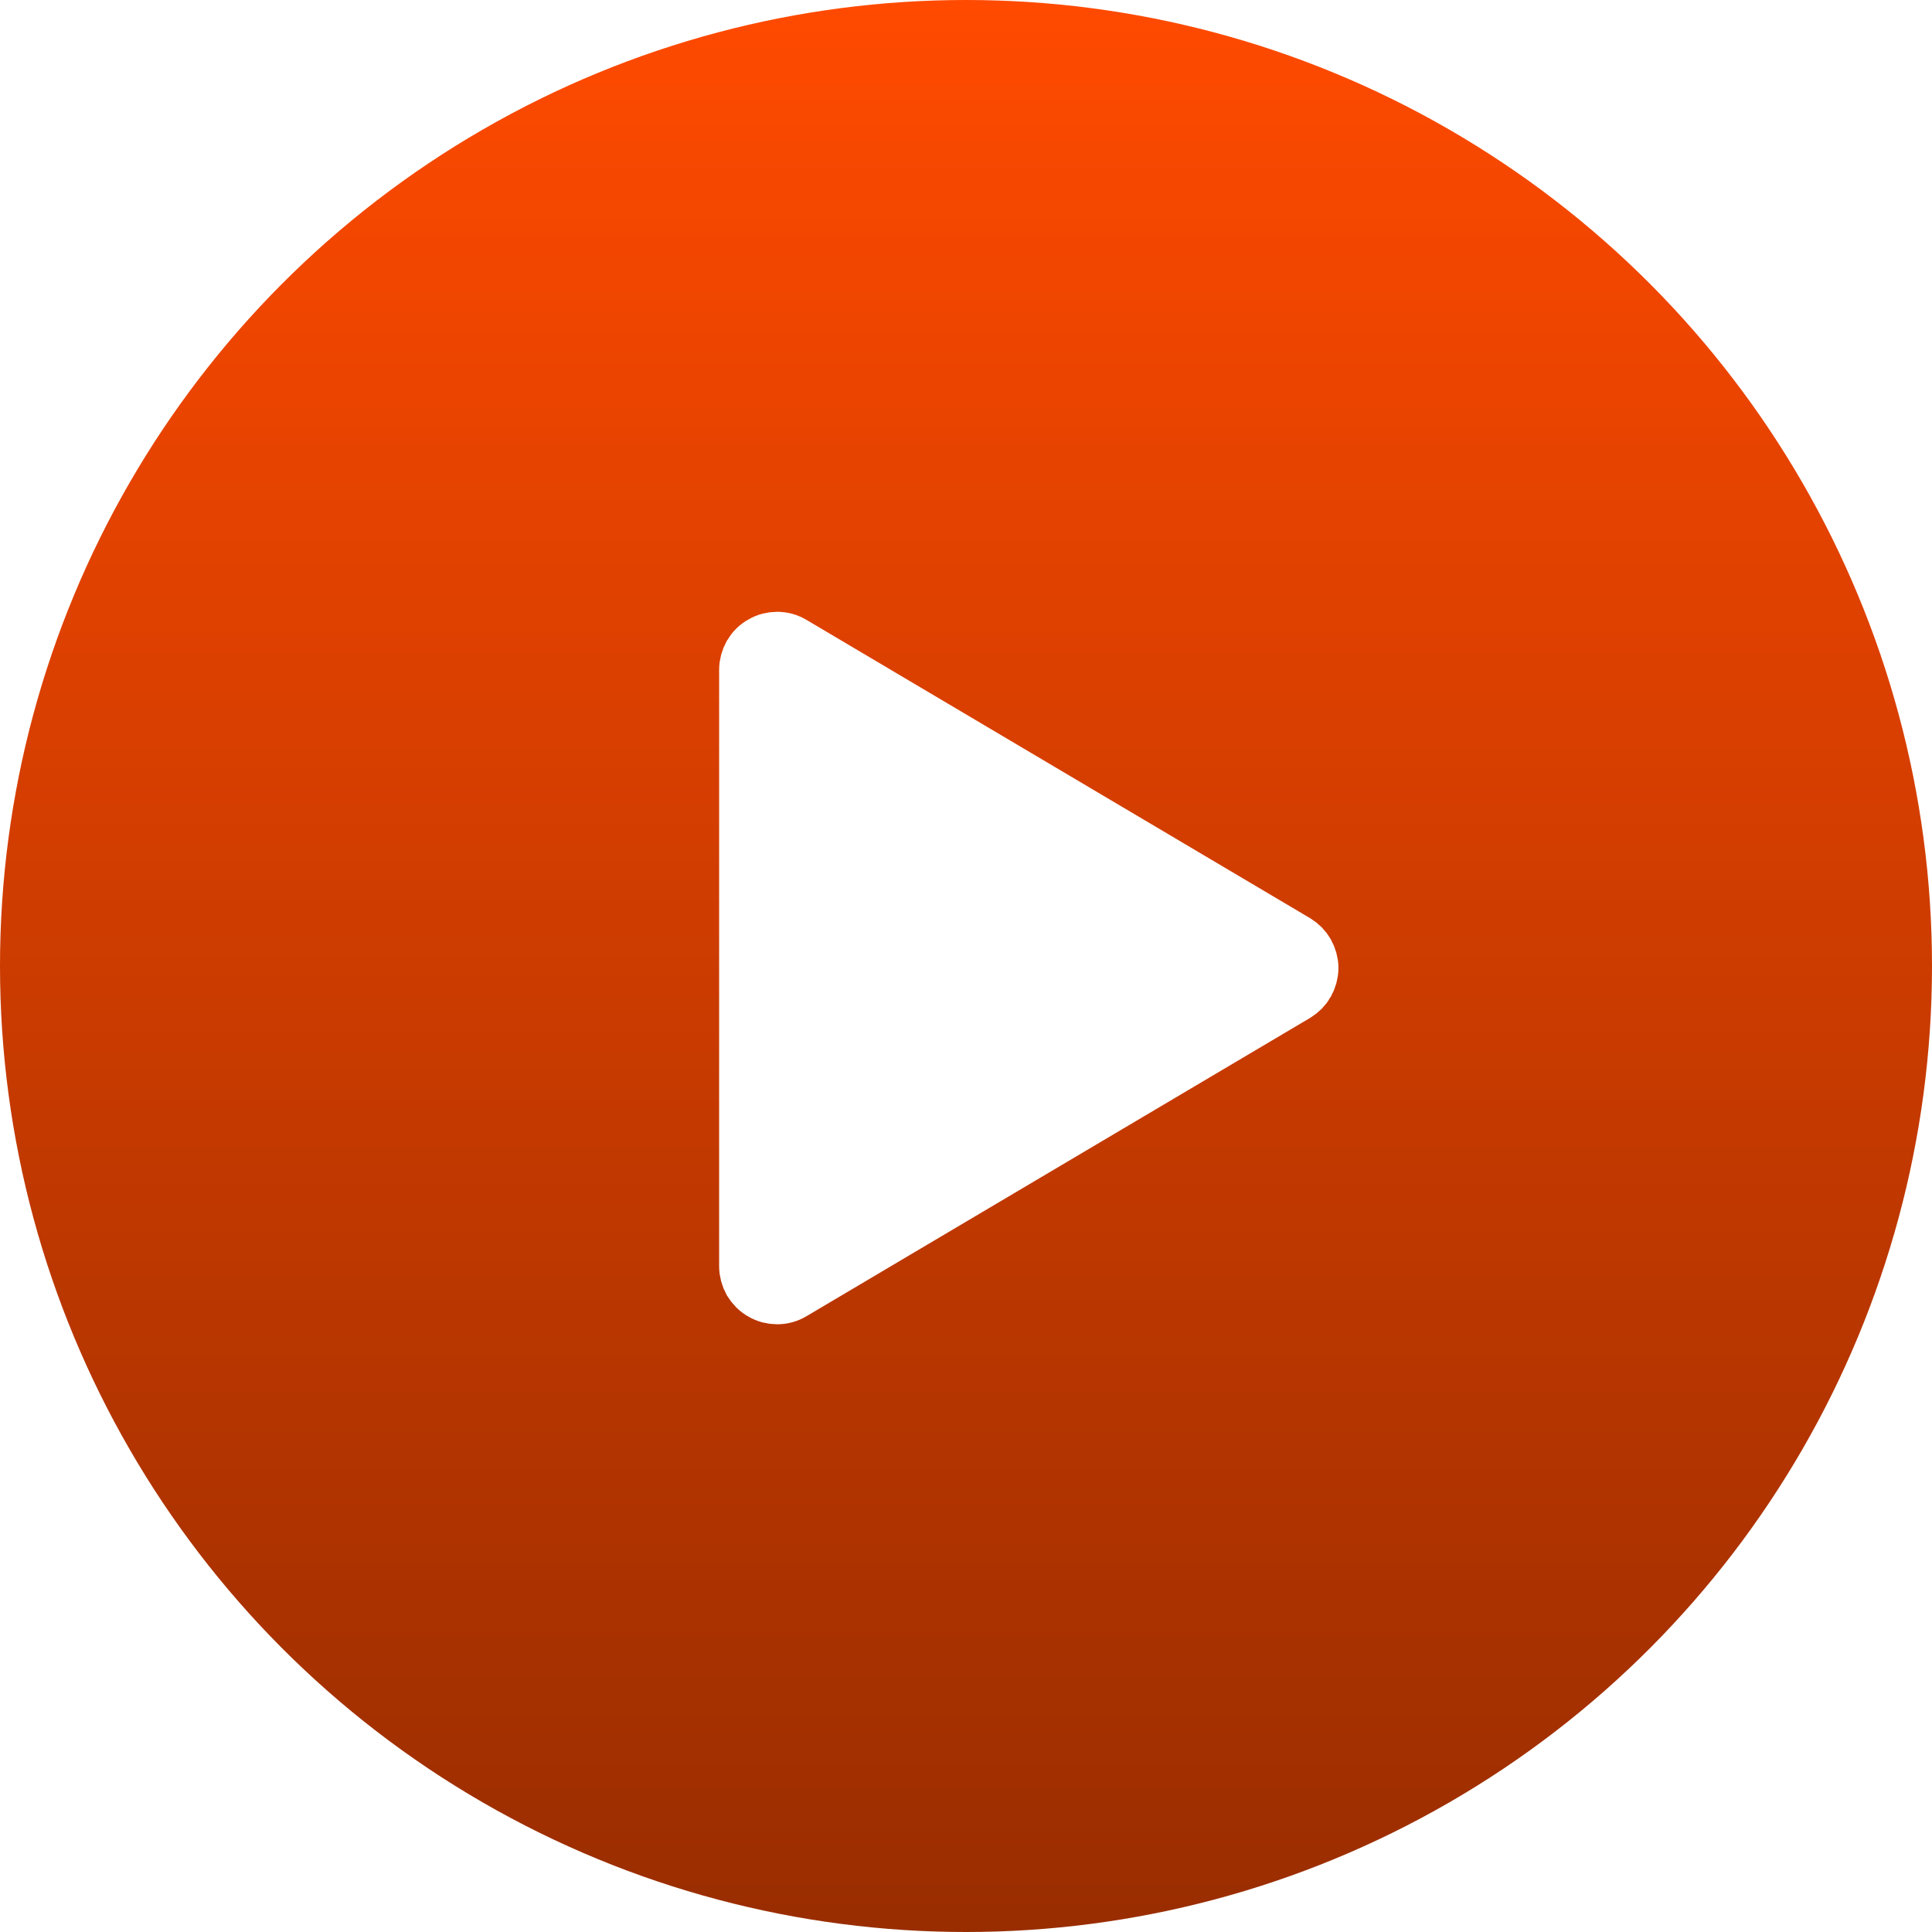 <svg width="9" height="9" viewBox="0 0 9 9" fill="none" xmlns="http://www.w3.org/2000/svg">
<g filter="url(#filter0_n_3459_7751)">
<circle cx="4.5" cy="4.5" r="4.5" fill="url(#paint0_linear_3459_7751)"/>
</g>
<path d="M3.681 3.017C3.663 3.006 3.642 3 3.621 3C3.6 3 3.579 3.005 3.561 3.016C3.542 3.026 3.527 3.041 3.516 3.06C3.506 3.078 3.5 3.099 3.5 3.12V5.899C3.5 5.92 3.506 5.941 3.516 5.959C3.527 5.977 3.542 5.993 3.561 6.003C3.579 6.014 3.6 6.019 3.621 6.019C3.642 6.019 3.663 6.013 3.681 6.002L6.026 4.613C6.044 4.602 6.059 4.587 6.069 4.569C6.079 4.551 6.085 4.53 6.085 4.509C6.085 4.489 6.079 4.468 6.069 4.45C6.059 4.432 6.044 4.417 6.026 4.406L3.681 3.017Z" fill="white" stroke="white" stroke-width="0.3" stroke-linecap="round" stroke-linejoin="round"/>
<defs>
<filter id="filter0_n_3459_7751" x="0" y="0" width="9" height="9" filterUnits="userSpaceOnUse" color-interpolation-filters="sRGB">
<feFlood flood-opacity="0" result="BackgroundImageFix"/>
<feBlend mode="normal" in="SourceGraphic" in2="BackgroundImageFix" result="shape"/>
<feTurbulence type="fractalNoise" baseFrequency="5 5" stitchTiles="stitch" numOctaves="3" result="noise" seed="1436" />
<feComponentTransfer in="noise" result="coloredNoise1">
<feFuncR type="linear" slope="2" intercept="-0.5" />
<feFuncG type="linear" slope="2" intercept="-0.5" />
<feFuncB type="linear" slope="2" intercept="-0.5" />
<feFuncA type="discrete" tableValues="1 1 1 1 1 1 1 1 1 1 1 1 1 1 1 1 1 1 1 1 1 1 1 1 1 1 1 1 1 1 1 1 1 1 1 1 1 1 1 1 1 1 1 1 1 1 1 1 1 1 1 0 0 0 0 0 0 0 0 0 0 0 0 0 0 0 0 0 0 0 0 0 0 0 0 0 0 0 0 0 0 0 0 0 0 0 0 0 0 0 0 0 0 0 0 0 0 0 0 0 "/>
</feComponentTransfer>
<feComposite operator="in" in2="shape" in="coloredNoise1" result="noise1Clipped" />
<feComponentTransfer in="noise1Clipped" result="color1">
<feFuncA type="table" tableValues="0 0.15" />
</feComponentTransfer>
<feMerge result="effect1_noise_3459_7751">
<feMergeNode in="shape" />
<feMergeNode in="color1" />
</feMerge>
</filter>
<linearGradient id="paint0_linear_3459_7751" x1="4.5" y1="0" x2="4.5" y2="9" gradientUnits="userSpaceOnUse">
<stop stop-color="#FF4A00"/>
<stop offset="1" stop-color="#992D00"/>
</linearGradient>
</defs>
</svg>
